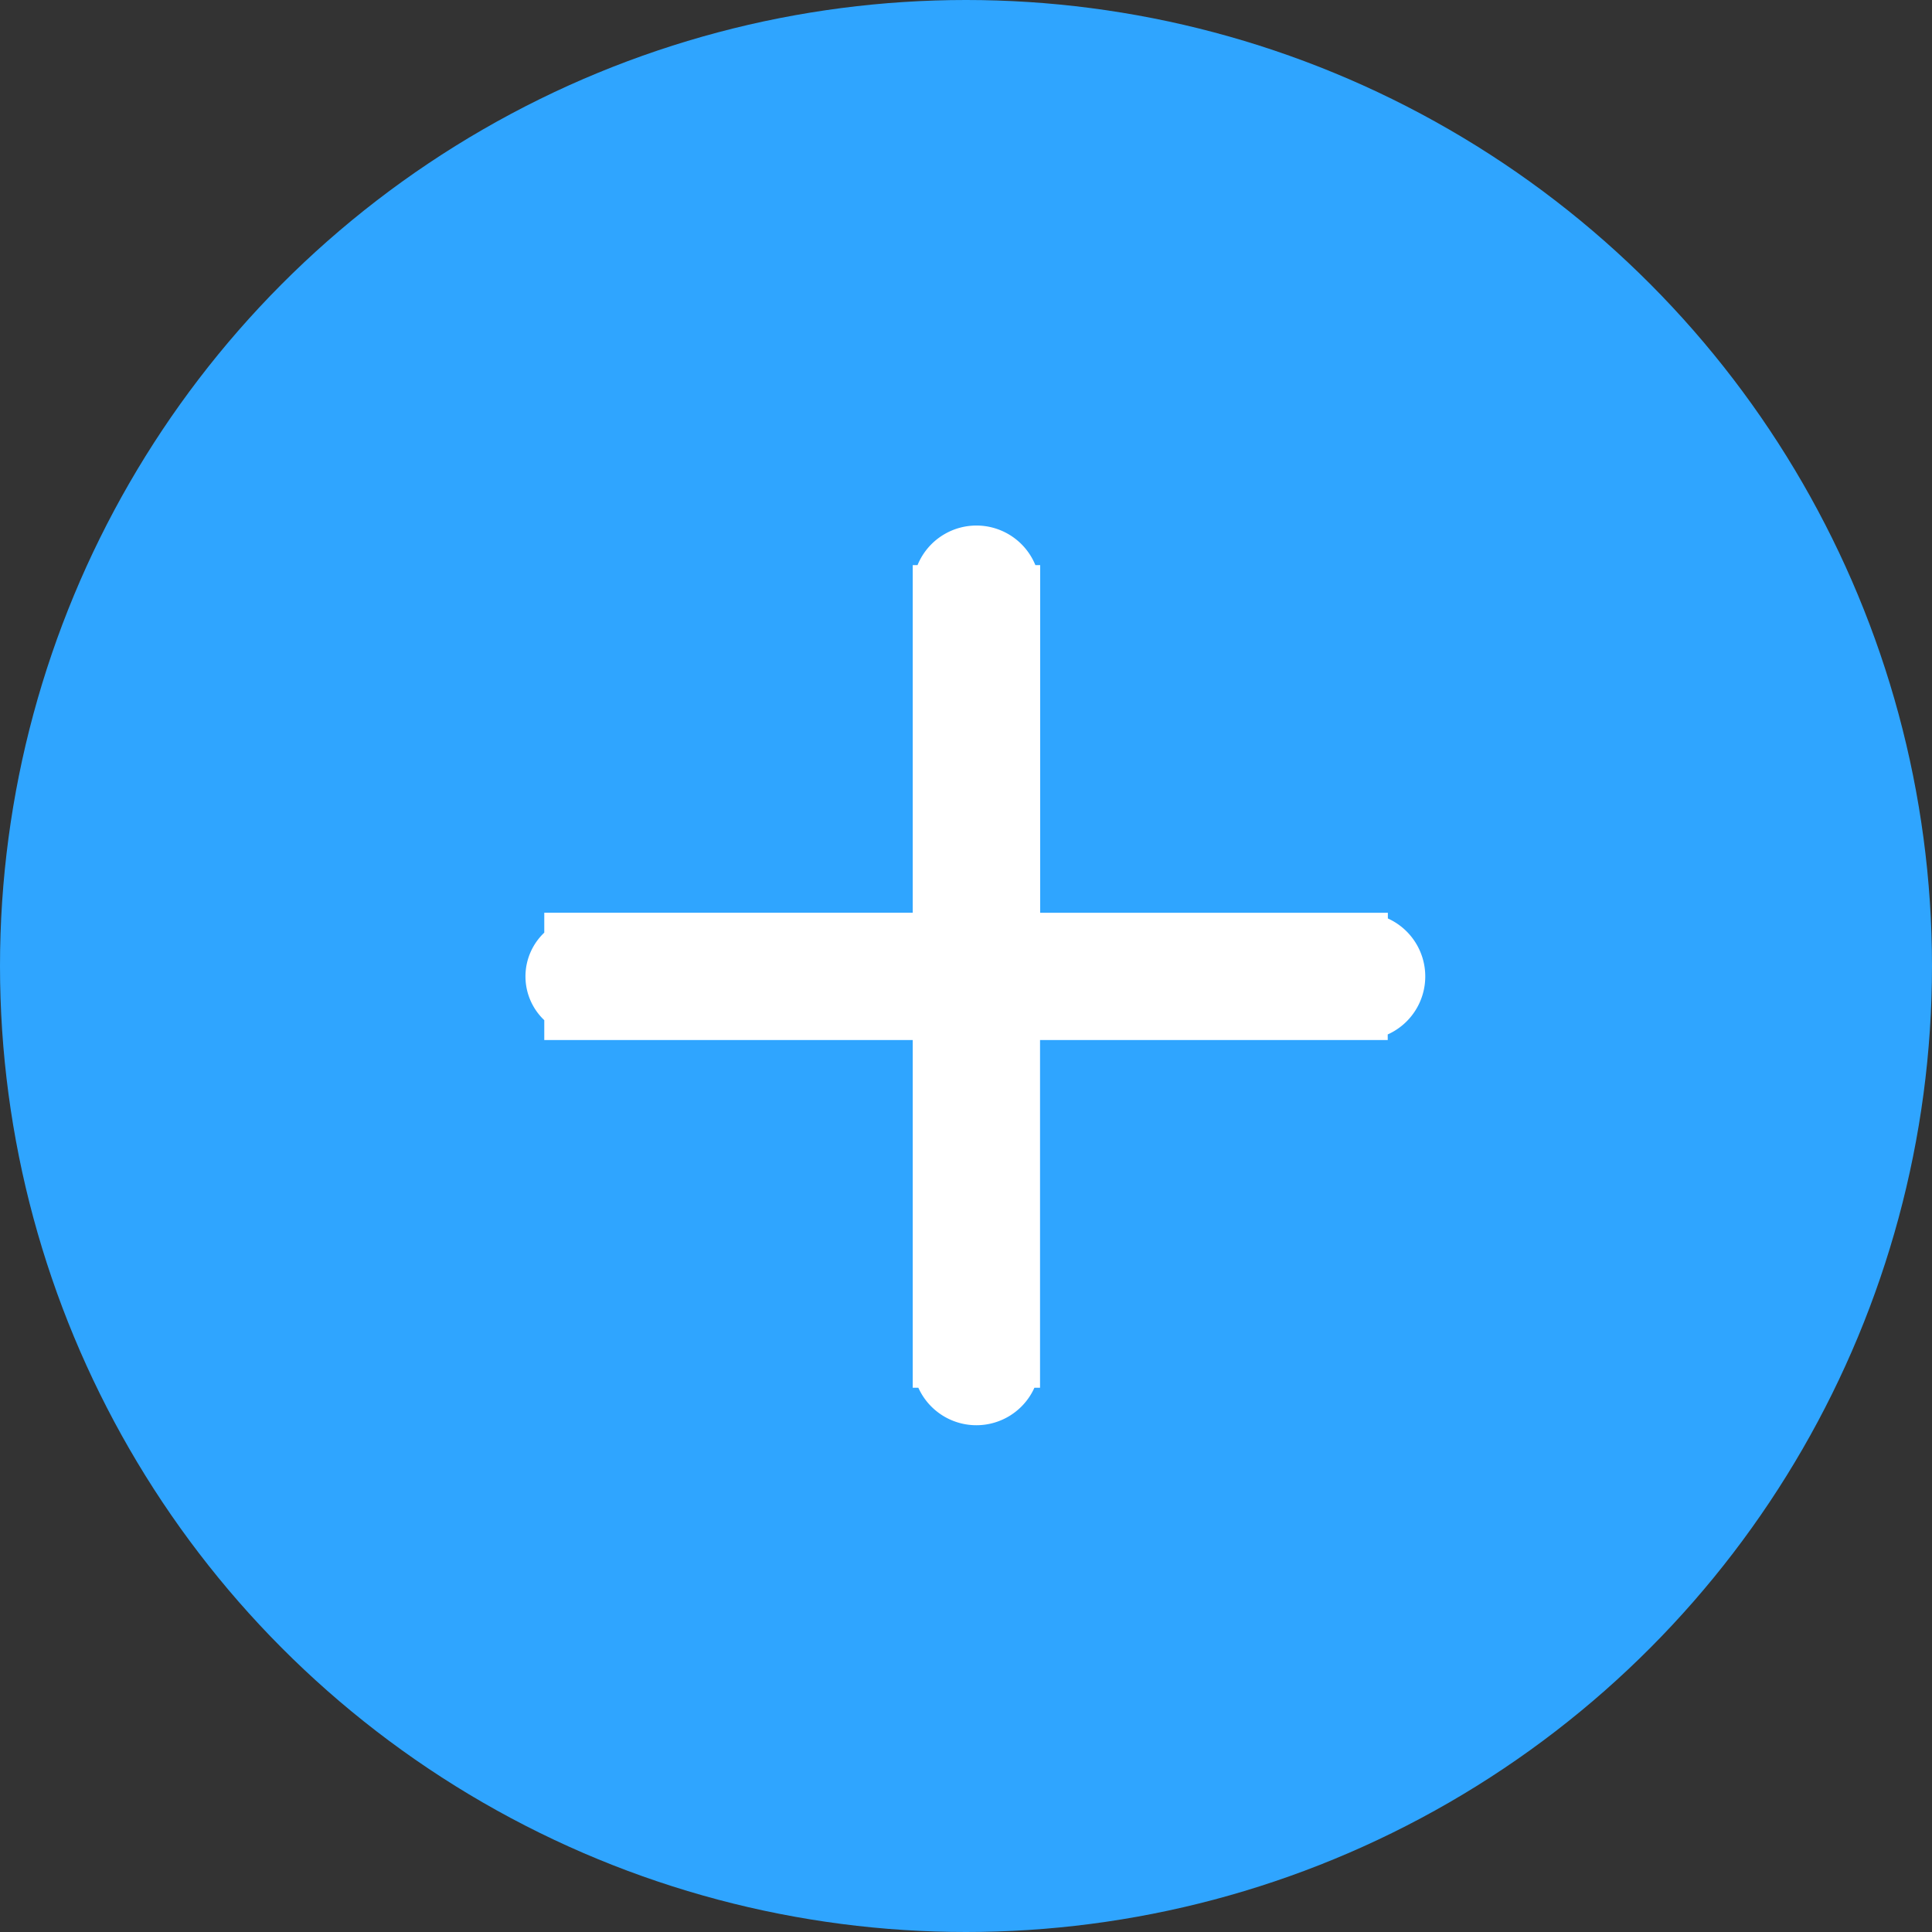 <svg id="add" xmlns="http://www.w3.org/2000/svg" width="28" height="28" viewBox="0 0 28 28">
  <rect x="0" y="0" width="28" height="28" fill="#333333" stroke="none"/>
<defs>
    <style>
      .cls-1 {
        fill: #2fa5ff;
      }

      .cls-2 {
        fill: #fff;
        stroke: #fff;
        stroke-linecap: round;
        stroke-width: 1px;
        fill-rule: evenodd;
      }
    </style>
  </defs>
  <circle class="cls-1" cx="14" cy="14" r="14"/>
  <path class="cls-2" d="M57.733,34.573a0.382,0.382,0,0,1-.121-0.05v0.05H52.573v5.039h-0.05a0.382,0.382,0,0,1,.05.121,0.422,0.422,0,0,1-.845,0,0.382,0.382,0,0,1,.05-0.121h-0.05V34.573h-5.34V34.511a0.374,0.374,0,0,1,0-.72V33.728h5.34V28.69h0.063a0.388,0.388,0,0,1-.062-0.151,0.422,0.422,0,0,1,.845,0,0.388,0.388,0,0,1-.062.151h0.063v5.039h5.039v0.05a0.382,0.382,0,0,1,.121-0.05A0.422,0.422,0,0,1,57.733,34.573Z" transform="translate(-38 -20)"/>
</svg>
